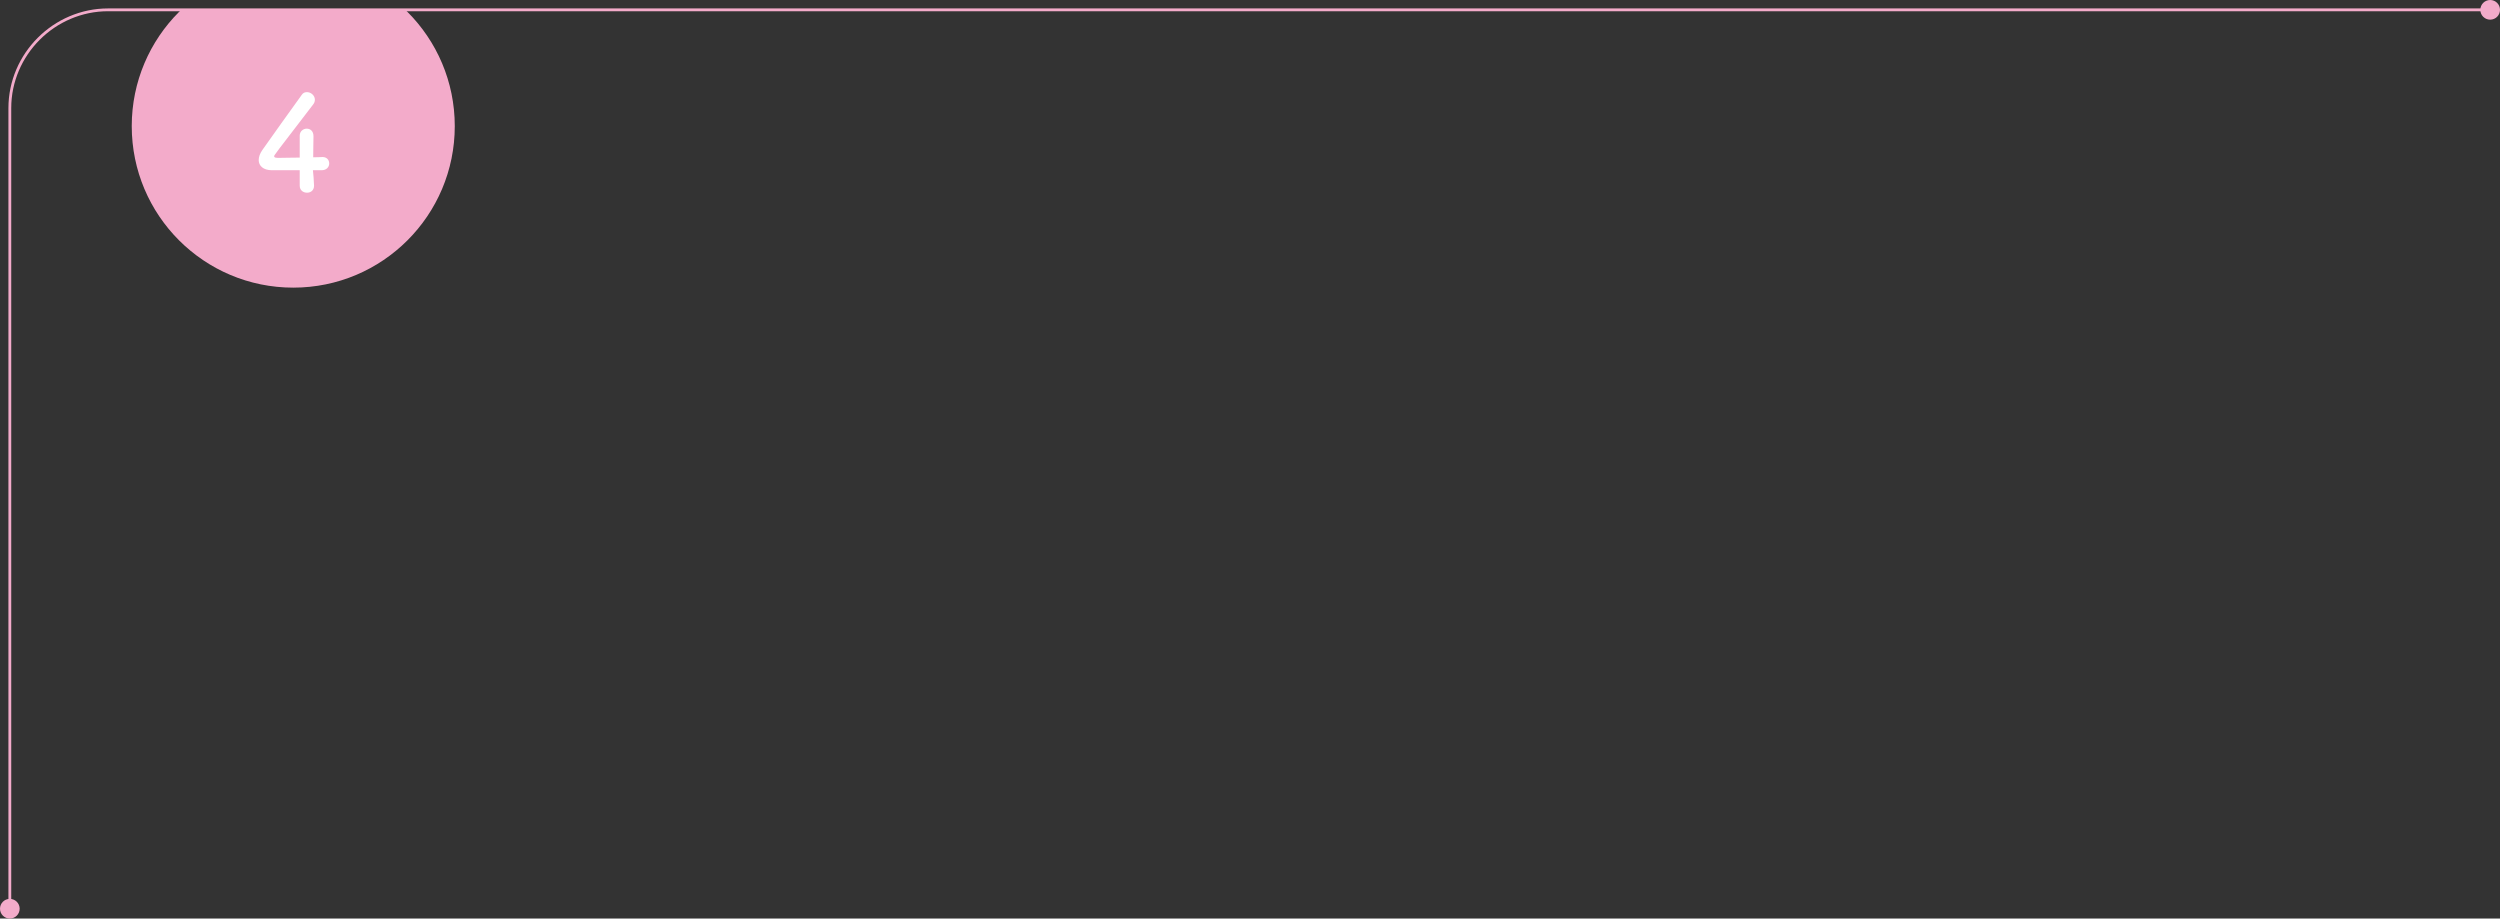 <?xml version="1.0" encoding="utf-8"?>
<!-- Generator: Adobe Illustrator 25.2.1, SVG Export Plug-In . SVG Version: 6.00 Build 0)  -->
<svg version="1.1" id="レイヤー_1" xmlns="http://www.w3.org/2000/svg" xmlns:xlink="http://www.w3.org/1999/xlink" x="0px"
	 y="0px" viewBox="0 0 890 327" enable-background="new 0 0 890 327" xml:space="preserve">
<rect x="0" y="0" width="890" height="327" fill="#333333" stroke="none"/>
<g>
	<g>
		<defs>
			
				<rect id="SVGID_1_" x="45.8" y="-8.2" transform="matrix(-1.836970e-16 1 -1 -1.836970e-16 166.469 -42.281)" width="117.2" height="140.6"/>
		</defs>
		<clipPath id="SVGID_2_">
			<use xlink:href="#SVGID_1_"  overflow="visible"/>
		</clipPath>
		<circle clip-path="url(#SVGID_2_)" fill="#F3ABCA" cx="104.4" cy="44.9" r="57.5"/>
	</g>
	<g>
		<path fill="#FFFFFF" d="M111.8,66.1C111.8,66.2,111.8,66.2,111.8,66.1c0,1.7-1.2,2.5-2.5,2.5s-2.6-0.8-2.6-2.5c0-1.6,0-3.6,0-5.5
			c-4.6,0-9.4,0-9.9,0c-3.1,0-4.7-1.6-4.7-3.6c0-1.1,0.4-2.3,1.3-3.6c2.8-4,10.6-14.9,14-19.6c0.5-0.8,1.2-1,1.9-1
			c1.4,0,2.8,1.2,2.8,2.7c0,0.6-0.2,1.2-0.7,1.8c-13.8,17.9-13.8,18-13.8,18.3c0,0.6,0.8,0.6,1.9,0.6c1.6,0,4.4-0.1,7.2-0.1
			c0-1.9,0-3.7,0-5.1c0-1,0-1.9,0-2.5c0,0,0-0.1,0-0.2c0-1.6,1.3-2.5,2.5-2.5c1.2,0,2.4,0.8,2.4,2.7c0,2.2-0.1,4-0.1,7.5
			c1.7,0,3-0.1,3.2-0.1c0,0,0.1,0,0.1,0c1.6,0,2.4,1.1,2.4,2.3s-0.9,2.4-2.7,2.4c-0.6,0-1.7,0-3.1,0C111.6,62.2,111.7,64,111.8,66.1
			z"/>
	</g>
	<g>
		<g>
			<path fill="none" stroke="#F3ABCA" stroke-linecap="round" stroke-miterlimit="10" d="M3.5,323.5v-285c0-19.2,15.8-35,35-35h848"
				/>
		</g>
		<circle fill="#F3ABCA" cx="886.5" cy="3.5" r="3.5"/>
		<circle fill="#F3ABCA" cx="3.5" cy="323.5" r="3.5"/>
	</g>
</g>
<g>
</g>
<g>
</g>
<g>
</g>
<g>
</g>
<g>
</g>
<g>
</g>
<g>
</g>
<g>
</g>
<g>
</g>
<g>
</g>
<g>
</g>
<g>
</g>
<g>
</g>
<g>
</g>
<g>
</g>
</svg>
